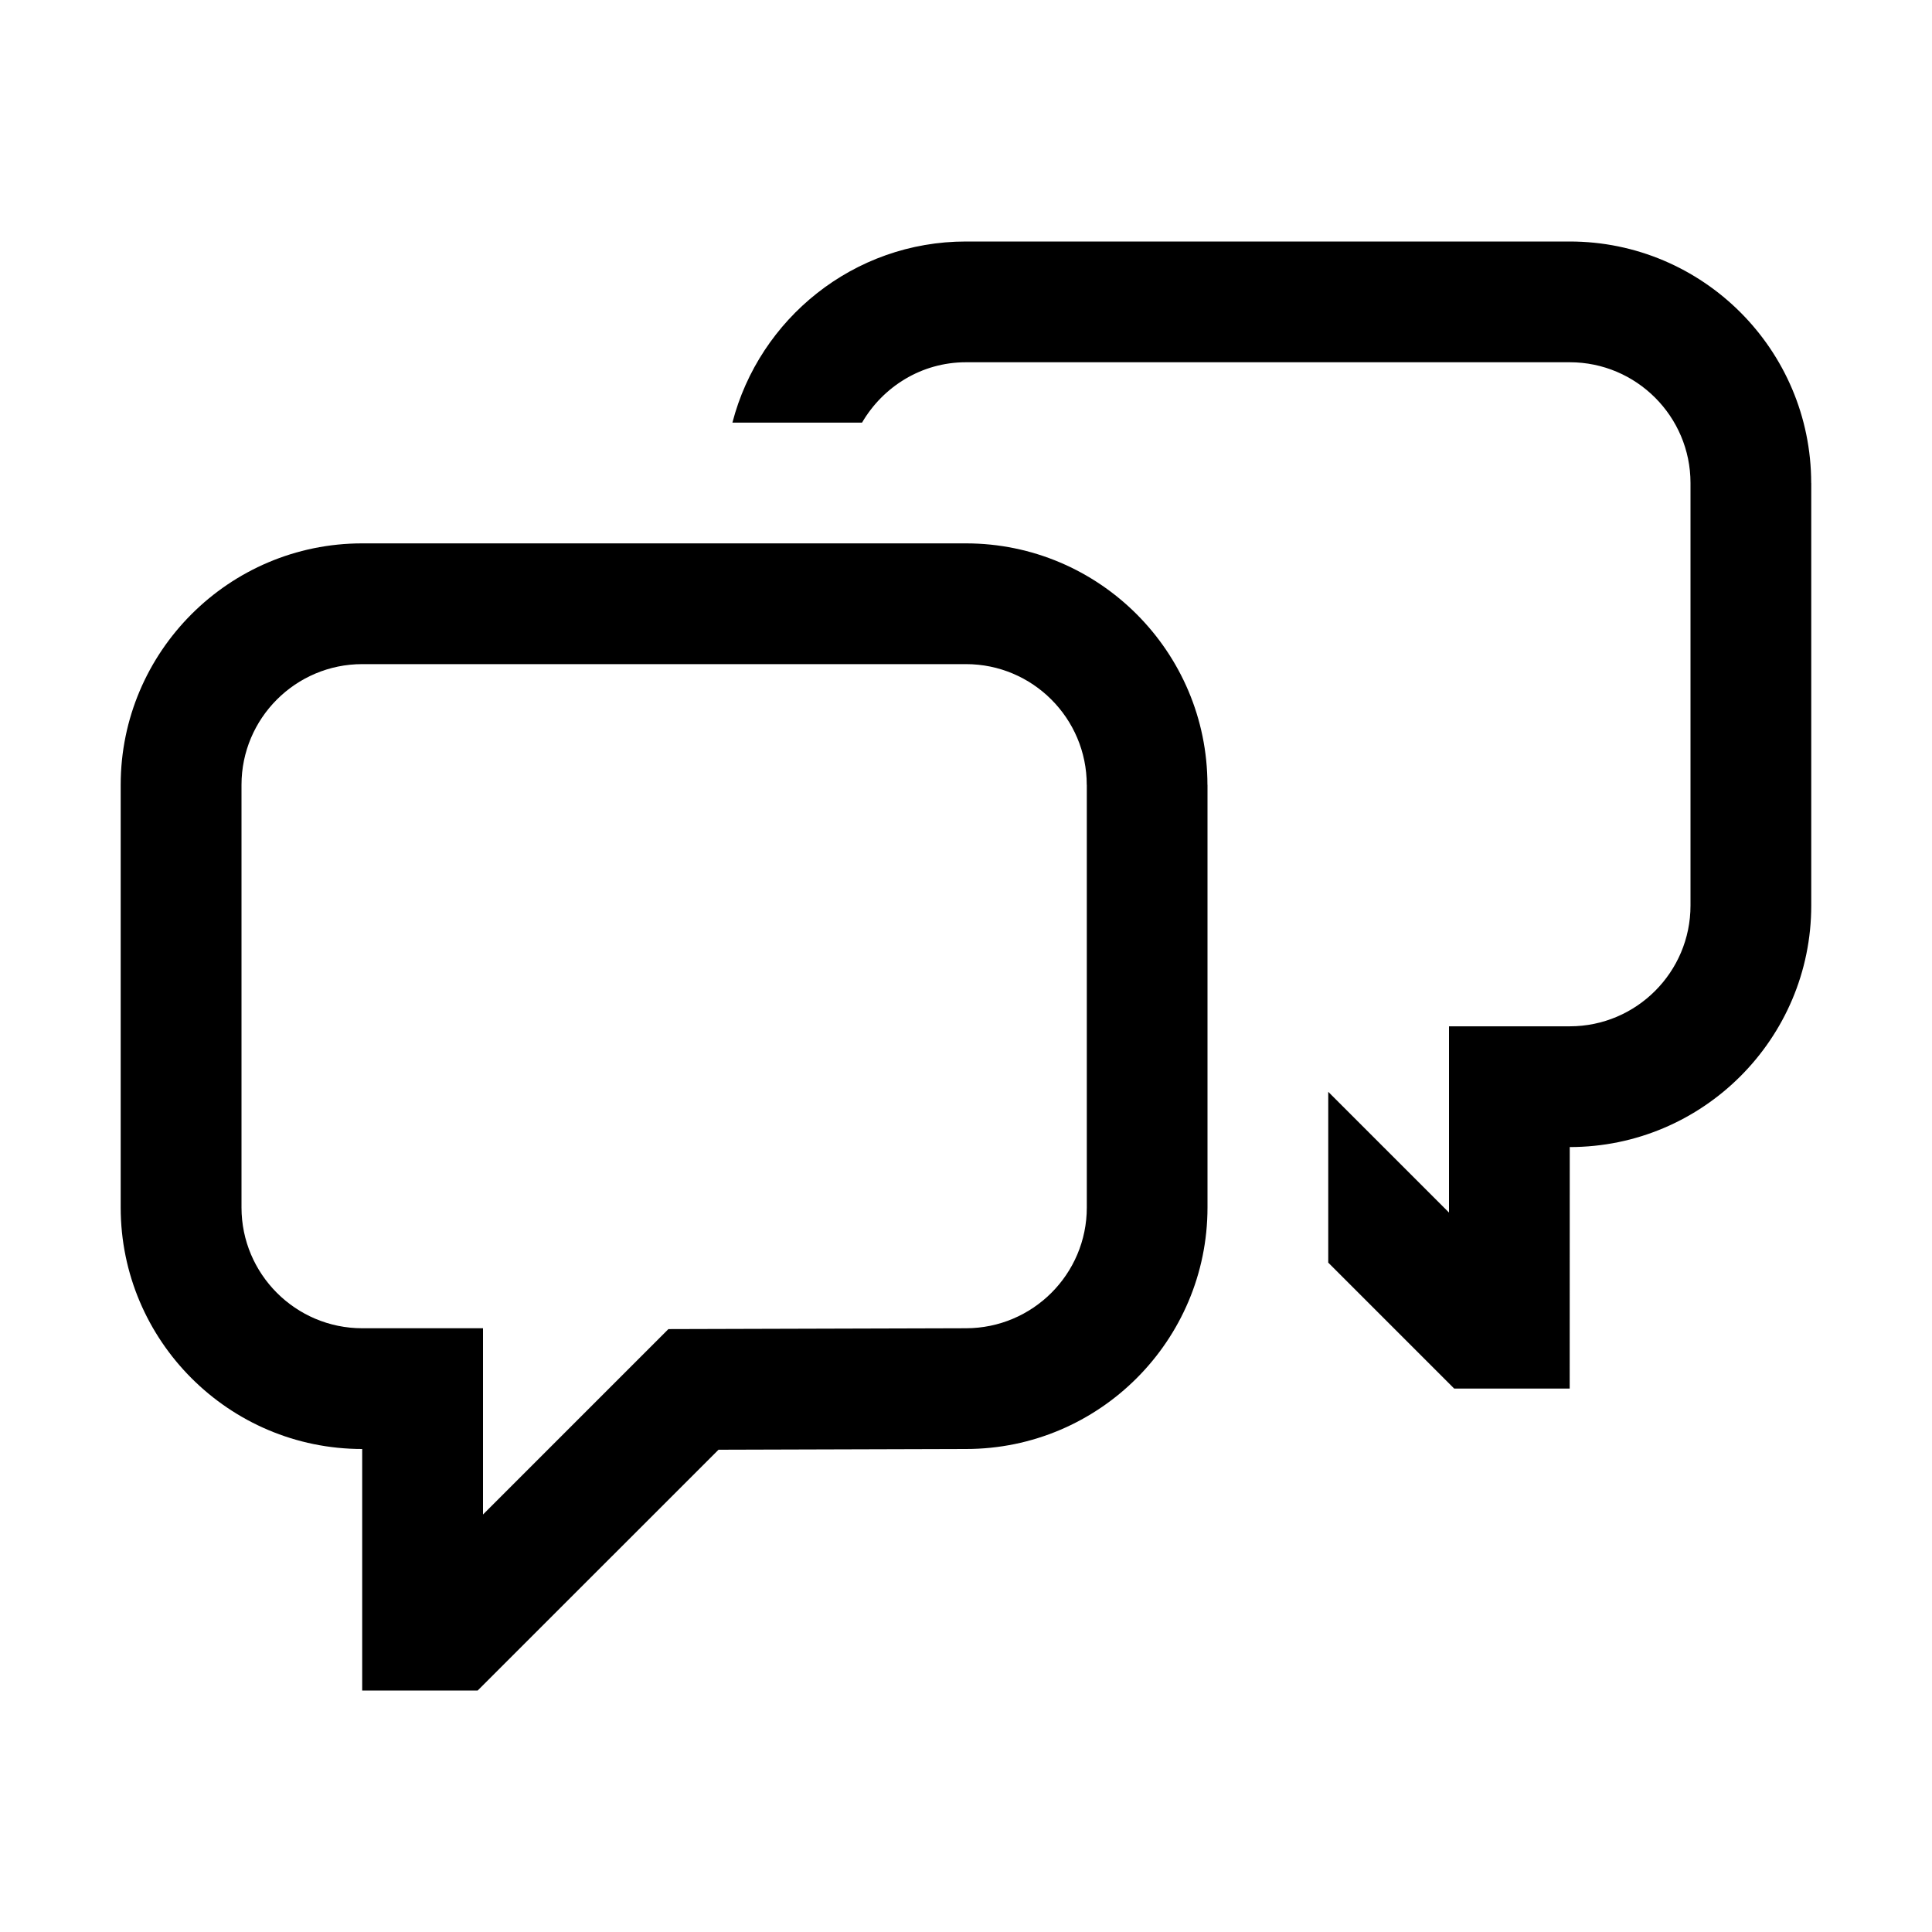 <svg xmlns="http://www.w3.org/2000/svg" id="Layer_1" data-name="Layer 1" viewBox="0 0 32 32"><defs><style>      .cls-1 {        fill: none;      }    </style></defs><path d="M30,8v6.999c0,2.205-1.794,4-4,4h-0l-.001,4h-1.913l-2.086-2.086v-2.829l2,2,0-3.085h2c1.103,0,2-.897,2-2V8c0-1.103-.897-2-2-2h-10c-.737,0-1.375,.405-1.722,1h-2.147c.446-1.722,2.009-3,3.868-3h10c2.206,0,4,1.794,4,4Zm-10,5v7c0,2.205-1.794,4-4,4l-4.099,.012-3.989,3.988h-1.913v-4c-2.206,0-4-1.794-4-4v-7c0-2.205,1.794-4,4-4h10c2.206,0,4,1.794,4,4Zm-2,0c0-1.103-.897-2-2-2H6c-1.103,0-2,.897-2,2v7c0,1.103,.897,2,2,2h2v3.085l3.071-3.071,4.927-.014c1.106,0,2.003-.897,2.003-2v-7Z"></path><rect class="cls-1" width="32" height="32"></rect></svg>